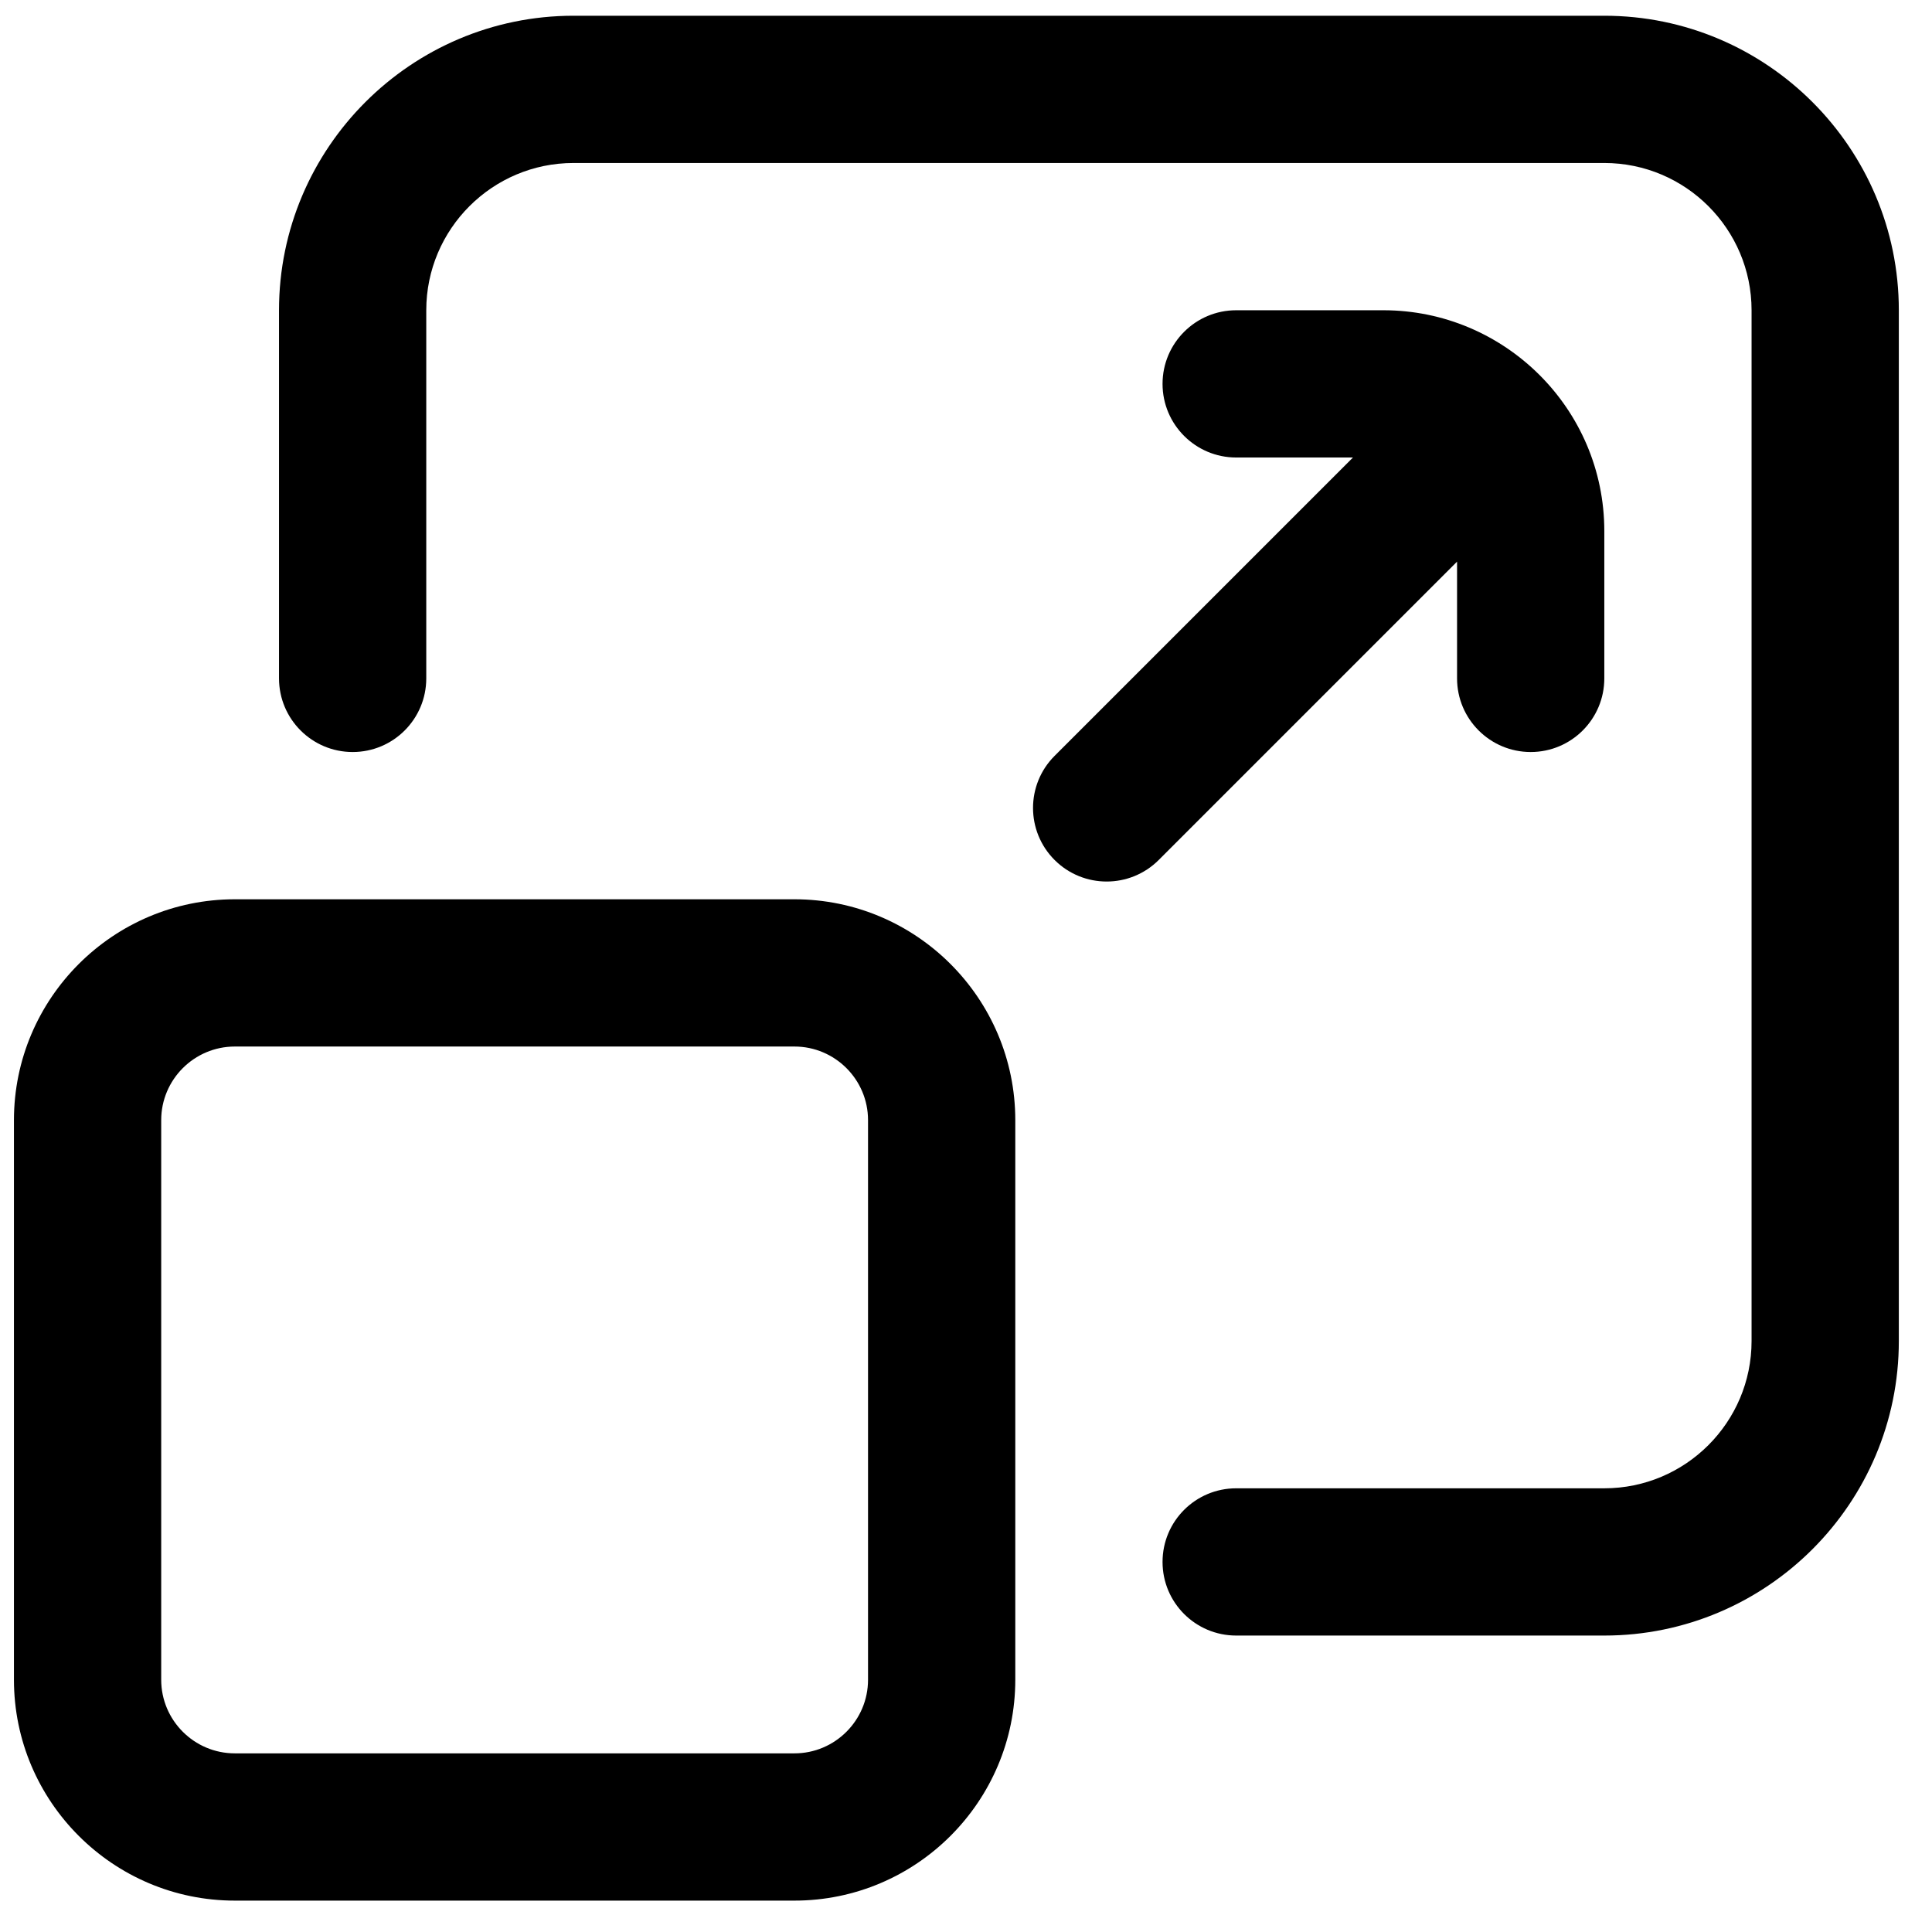 <svg xmlns="http://www.w3.org/2000/svg" width="41" height="41" viewBox="0 0 41 41" fill="none"><g clip-path="url(#clip0_2009_184)"><path d="M16.859 40.334H4.984C2.399 40.334 0.296 38.231 0.296 35.647V23.771C0.296 21.187 2.399 19.084 4.984 19.084H16.859C19.444 19.084 21.546 21.187 21.546 23.771V35.647C21.546 38.231 19.444 40.334 16.859 40.334ZM4.984 22.209C4.122 22.209 3.421 22.91 3.421 23.771V35.647C3.421 36.508 4.122 37.209 4.984 37.209H16.859C17.72 37.209 18.421 36.508 18.421 35.647V23.771C18.421 22.91 17.72 22.209 16.859 22.209H4.984Z" fill="black"></path><path d="M34.046 34.709H26.234C25.371 34.709 24.671 34.01 24.671 33.147C24.671 32.283 25.371 31.584 26.234 31.584H34.046C35.77 31.584 37.171 30.182 37.171 28.459V6.584C37.171 4.861 35.77 3.459 34.046 3.459H12.171C10.448 3.459 9.046 4.861 9.046 6.584V14.396C9.046 15.259 8.347 15.959 7.484 15.959C6.621 15.959 5.921 15.259 5.921 14.396V6.584C5.921 3.138 8.725 0.334 12.171 0.334H34.046C37.493 0.334 40.296 3.138 40.296 6.584V28.459C40.296 31.905 37.493 34.709 34.046 34.709Z" fill="black"></path><path d="M29.359 6.584H26.234C25.371 6.584 24.671 7.284 24.671 8.146C24.671 9.009 25.371 9.709 26.234 9.709H28.712L22.38 16.041C21.77 16.651 21.77 17.64 22.38 18.25C22.99 18.86 23.98 18.86 24.59 18.25L30.921 11.919V14.396C30.921 15.259 31.621 15.959 32.484 15.959C33.347 15.959 34.046 15.259 34.046 14.396V11.271C34.046 8.667 31.923 6.584 29.359 6.584Z" fill="black"></path></g><defs><clipPath id="clip0_2009_184"><rect width="40" height="40" fill="white" transform="translate(0.296 0.334)"></rect></clipPath></defs></svg>